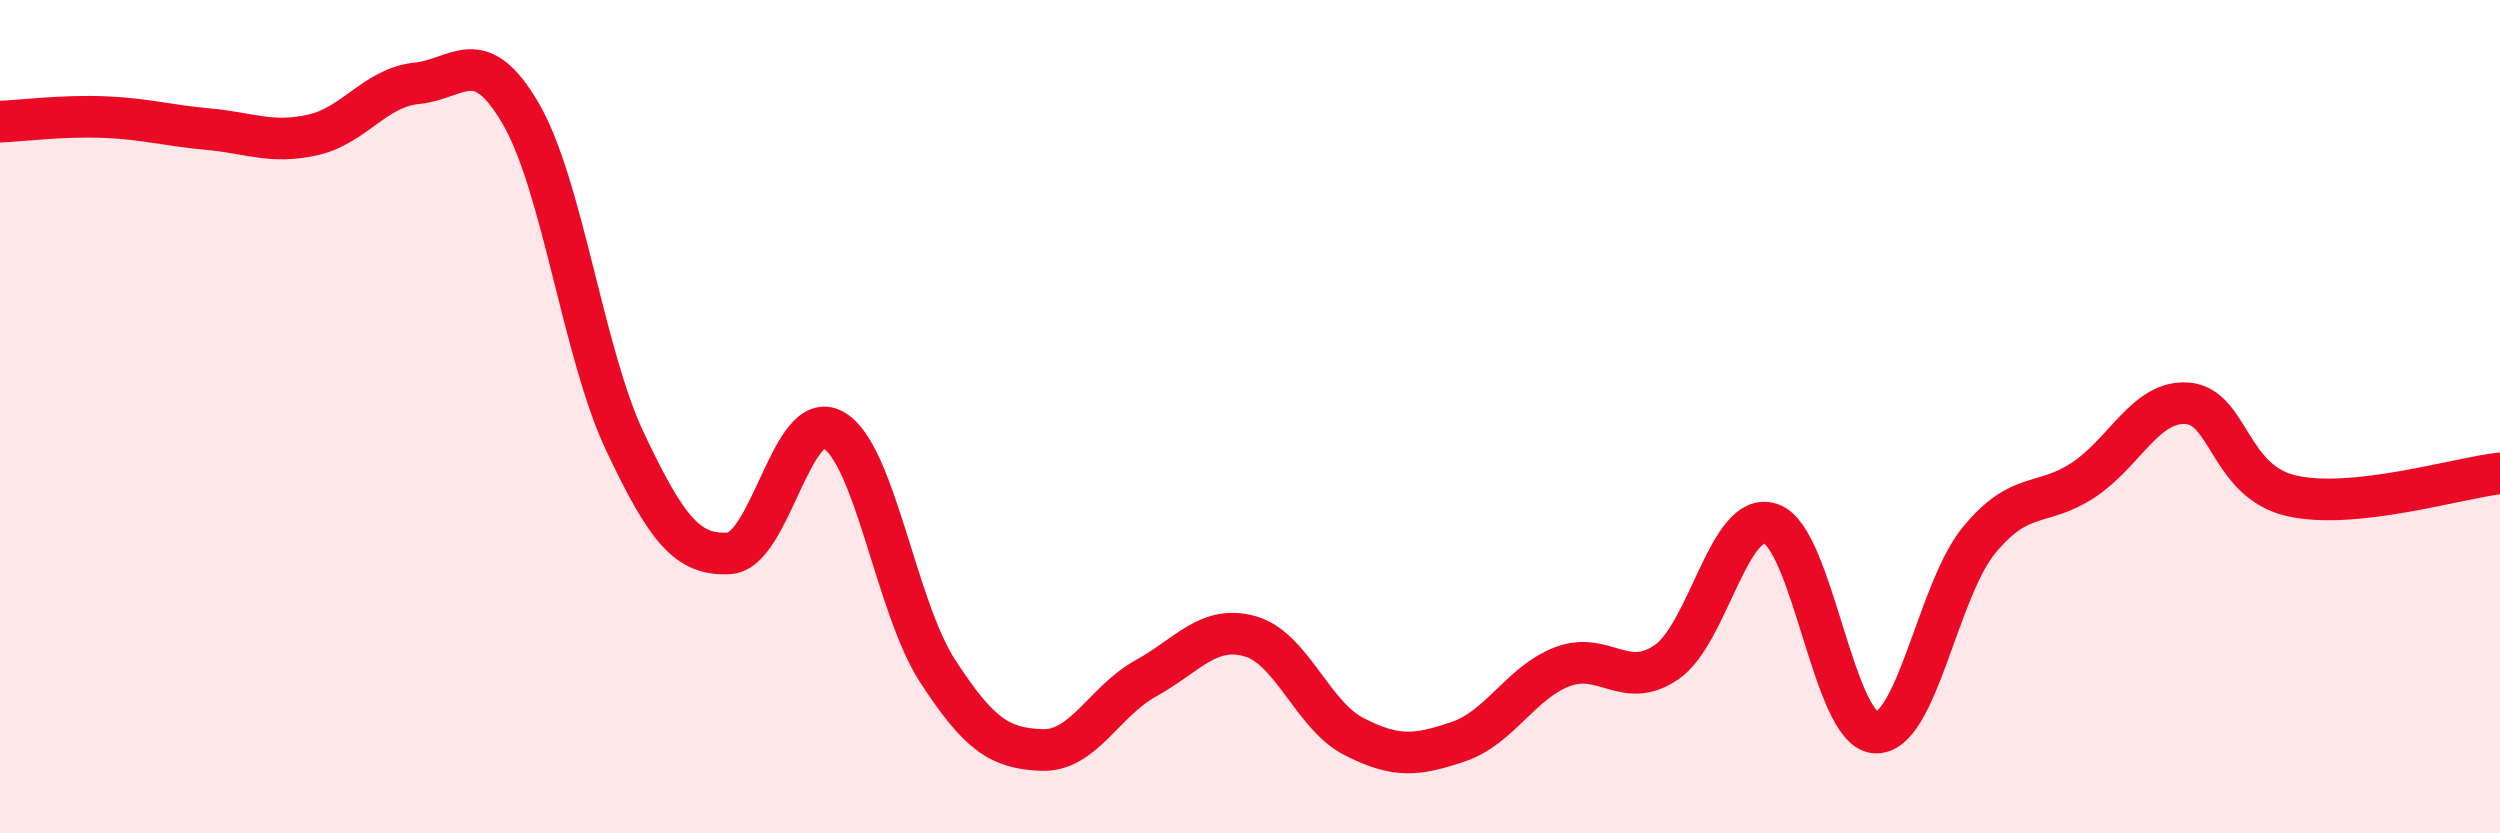 
    <svg width="60" height="20" viewBox="0 0 60 20" xmlns="http://www.w3.org/2000/svg">
      <path
        d="M 0,2.92 C 0.5,2.9 1.5,2.77 2.5,2.81 C 3.5,2.85 4,3.01 5,3.1 C 6,3.19 6.5,3.46 7.5,3.24 C 8.5,3.02 9,2.1 10,2 C 11,1.9 11.5,1.01 12.5,2.73 C 13.5,4.45 14,8.49 15,10.6 C 16,12.71 16.5,13.34 17.5,13.28 C 18.5,13.22 19,9.76 20,10.32 C 21,10.88 21.5,14.56 22.5,16.1 C 23.5,17.64 24,17.96 25,18 C 26,18.04 26.5,16.83 27.5,16.28 C 28.5,15.73 29,14.99 30,15.27 C 31,15.55 31.5,17.17 32.5,17.68 C 33.5,18.19 34,18.14 35,17.8 C 36,17.46 36.5,16.38 37.5,16 C 38.5,15.62 39,16.58 40,15.89 C 41,15.2 41.5,12.23 42.5,12.57 C 43.5,12.91 44,17.5 45,17.58 C 46,17.66 46.5,14.17 47.5,12.96 C 48.5,11.75 49,12.18 50,11.52 C 51,10.86 51.5,9.6 52.5,9.68 C 53.5,9.76 53.5,11.56 55,11.9 C 56.5,12.24 59,11.47 60,11.36L60 20L0 20Z"
        fill="#EB0A25"
        opacity="0.1"
        stroke-linecap="round"
        stroke-linejoin="round"
      />
      <path
        d="M 0,2.92 C 0.5,2.9 1.5,2.77 2.5,2.81 C 3.5,2.85 4,3.01 5,3.1 C 6,3.19 6.5,3.46 7.5,3.24 C 8.5,3.02 9,2.1 10,2 C 11,1.9 11.5,1.01 12.5,2.73 C 13.5,4.45 14,8.49 15,10.6 C 16,12.71 16.5,13.34 17.5,13.28 C 18.5,13.22 19,9.76 20,10.32 C 21,10.88 21.5,14.56 22.5,16.1 C 23.5,17.64 24,17.96 25,18 C 26,18.04 26.5,16.83 27.5,16.28 C 28.5,15.73 29,14.99 30,15.27 C 31,15.55 31.5,17.17 32.5,17.68 C 33.5,18.19 34,18.14 35,17.8 C 36,17.46 36.5,16.38 37.5,16 C 38.5,15.62 39,16.58 40,15.89 C 41,15.2 41.5,12.23 42.5,12.57 C 43.5,12.91 44,17.5 45,17.58 C 46,17.66 46.5,14.17 47.5,12.96 C 48.5,11.75 49,12.18 50,11.52 C 51,10.86 51.5,9.6 52.5,9.68 C 53.5,9.76 53.5,11.56 55,11.9 C 56.5,12.24 59,11.47 60,11.36"
        stroke="#EB0A25"
        stroke-width="1"
        fill="none"
        stroke-linecap="round"
        stroke-linejoin="round"
      />
    </svg>
  